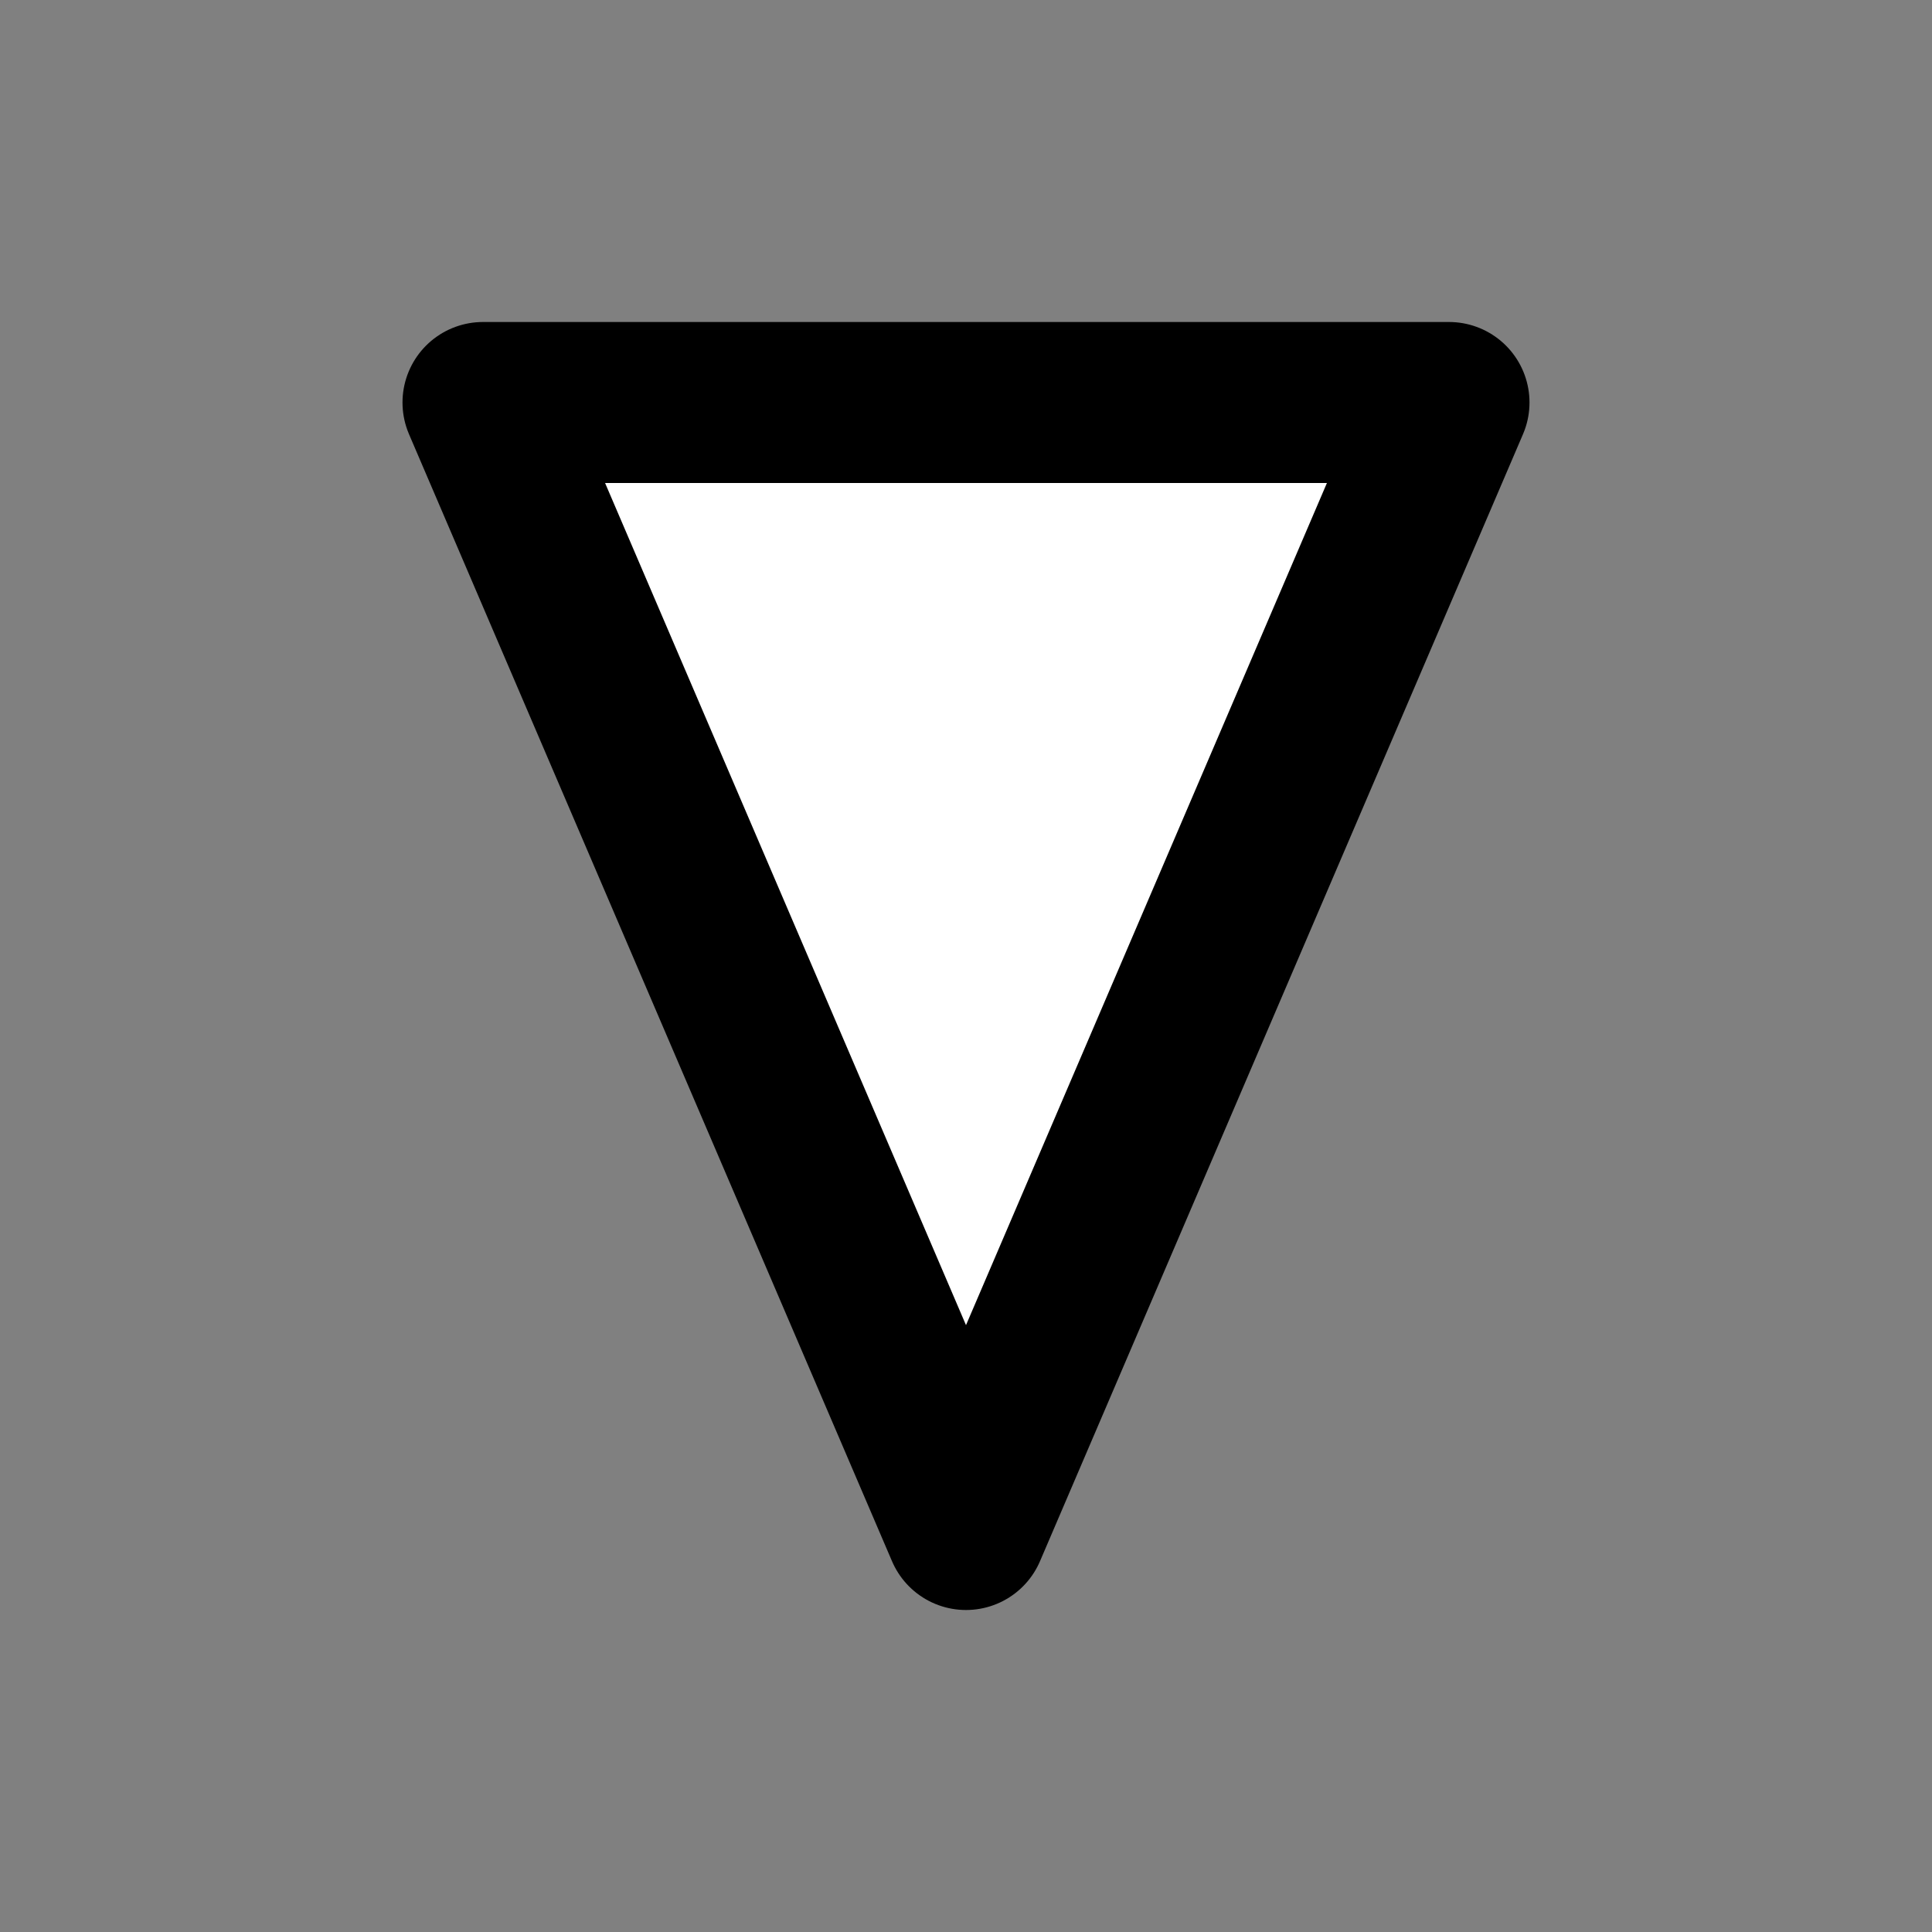 <svg width="48" height="48" viewBox="0 0 48 48" xmlns="http://www.w3.org/2000/svg">
    <rect x="0" y="0" width="48" height="48" fill="#808080" stroke="none"/>
    <g fill="#FFFFFF" stroke="#000000" stroke-width="4">
        <path d="M24 38 L12 10 H36 Z" stroke-linejoin="round" />
    </g>
</svg>